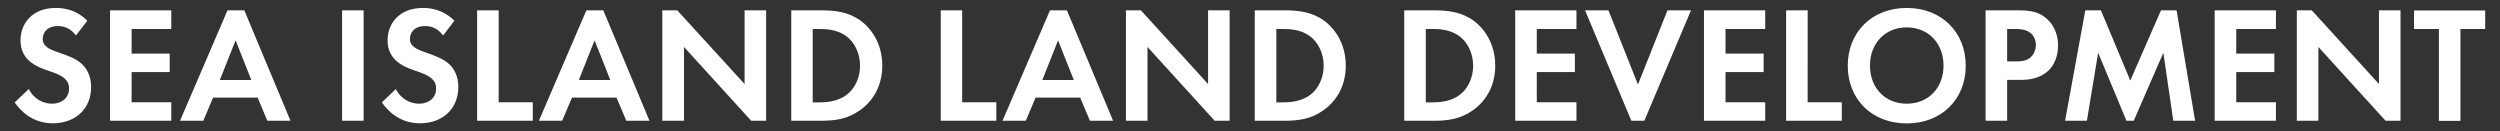 <?xml version="1.0" encoding="utf-8"?>
<!-- Generator: Adobe Illustrator 23.0.1, SVG Export Plug-In . SVG Version: 6.00 Build 0)  -->
<svg version="1.1" id="Layer_1" xmlns="http://www.w3.org/2000/svg" xmlns:xlink="http://www.w3.org/1999/xlink" x="0px" y="0px"
	 viewBox="0 0 189 9.92" style="enable-background:new 0 0 189 9.92;" xml:space="preserve">
<rect x="0" y="0" width="189" height="9.92" fill="#333333" stroke="none"/>
<style type="text/css">
	.st0{fill:#FFFFFF;}
</style>
<g>
	<path class="st0" d="M187.88,2.19v-1.4h-5.38v1.4h1.88v6.95h1.63V2.19H187.88z M175.27,9.13V3.55l5.08,5.58h1.13V0.78h-1.63v5.57
		l-5.08-5.57h-1.13v8.35H175.27z M172.06,0.78h-4.63v8.35h4.63v-1.4h-3V5.45h2.88v-1.4h-2.88V2.19h3V0.78z M156.12,9.13h1.65
		l0.85-5.14l2.14,5.14h0.55l2.24-5.14l0.75,5.14h1.65l-1.4-8.35h-1.18l-2.32,5.31l-2.22-5.31h-1.18L156.12,9.13z M151.74,2.19h0.56
		c0.39,0,0.81,0.02,1.15,0.26c0.24,0.17,0.46,0.49,0.46,0.95c0,0.36-0.15,0.74-0.45,0.98c-0.35,0.26-0.75,0.26-1.06,0.26h-0.66V2.19
		z M150.11,0.78v8.35h1.63V6.04h1.05c0.96,0,1.65-0.28,2.11-0.74c0.64-0.64,0.69-1.54,0.69-1.86c0-0.6-0.17-1.41-0.85-2.02
		c-0.61-0.54-1.26-0.64-2.2-0.64H150.11z M144.15,7.84c-1.63,0-2.78-1.19-2.78-2.88c0-1.69,1.15-2.89,2.78-2.89
		c1.63,0,2.78,1.2,2.78,2.89C146.93,6.65,145.78,7.84,144.15,7.84z M144.15,0.6c-2.63,0-4.46,1.83-4.46,4.37s1.83,4.36,4.46,4.36
		c2.63,0,4.46-1.82,4.46-4.36S146.78,0.6,144.15,0.6z M135.03,0.78v8.35h4.21v-1.4h-2.58V0.78H135.03z M133.45,0.78h-4.63v8.35h4.63
		v-1.4h-3V5.45h2.88v-1.4h-2.88V2.19h3V0.78z M119.83,0.78l3.5,8.35h0.98l3.53-8.35h-1.78l-2.23,5.61l-2.23-5.61H119.83z
		 M119.18,0.78h-4.63v8.35h4.63v-1.4h-3V5.45h2.88v-1.4h-2.88V2.19h3V0.78z M107.79,2.19h0.5c0.55,0,1.38,0.05,2.05,0.55
		c0.66,0.5,1.03,1.35,1.03,2.23c0,0.89-0.38,1.74-1.04,2.22c-0.73,0.53-1.63,0.55-2.04,0.55h-0.5V2.19z M106.16,0.78v8.35h2.15
		c1.16,0,2.08-0.11,3.05-0.8c1.1-0.78,1.68-1.98,1.68-3.37c0-1.39-0.59-2.6-1.6-3.37c-0.93-0.69-1.94-0.81-3.1-0.81H106.16z
		 M96.49,2.19h0.5c0.55,0,1.38,0.05,2.05,0.55c0.66,0.5,1.03,1.35,1.03,2.23c0,0.89-0.38,1.74-1.04,2.22
		c-0.73,0.53-1.63,0.55-2.04,0.55h-0.5V2.19z M94.86,0.78v8.35h2.15c1.16,0,2.08-0.11,3.05-0.8c1.1-0.78,1.68-1.98,1.68-3.37
		c0-1.39-0.59-2.6-1.6-3.37c-0.93-0.69-1.94-0.81-3.1-0.81H94.86z M86.75,9.13V3.55l5.08,5.58h1.13V0.78h-1.63v5.57l-5.08-5.57
		h-1.13v8.35H86.75z M78.8,6.05l1.19-3l1.19,3H78.8z M82.4,9.13h1.75l-3.49-8.35h-1.28l-3.59,8.35h1.76l0.74-1.75h3.37L82.4,9.13z
		 M71.12,0.78v8.35h4.2v-1.4h-2.58V0.78H71.12z M61.44,2.19h0.5c0.55,0,1.38,0.05,2.05,0.55c0.66,0.5,1.03,1.35,1.03,2.23
		c0,0.89-0.38,1.74-1.04,2.22c-0.73,0.53-1.63,0.55-2.04,0.55h-0.5V2.19z M59.82,0.78v8.35h2.15c1.16,0,2.08-0.11,3.05-0.8
		c1.1-0.78,1.68-1.98,1.68-3.37c0-1.39-0.59-2.6-1.6-3.37c-0.93-0.69-1.94-0.81-3.1-0.81H59.82z M51.71,9.13V3.55l5.08,5.58h1.13
		V0.78h-1.63v5.57L51.2,0.78h-1.13v8.35H51.71z M43.76,6.05l1.19-3l1.19,3H43.76z M47.35,9.13h1.75l-3.49-8.35h-1.28l-3.59,8.35
		h1.76l0.74-1.75h3.37L47.35,9.13z M36.07,0.78v8.35h4.21v-1.4H37.7V0.78H36.07z M34.35,1.57C33.49,0.7,32.51,0.6,31.98,0.6
		c-1.85,0-2.68,1.23-2.68,2.45c0,0.85,0.39,1.31,0.66,1.55c0.42,0.38,0.95,0.58,1.39,0.73c0.48,0.16,0.98,0.33,1.29,0.61
		c0.23,0.21,0.33,0.45,0.33,0.75c0,0.7-0.55,1.15-1.29,1.15c-0.59,0-1.35-0.3-1.75-1.11l-1.06,1.01c0.44,0.64,1.34,1.58,2.88,1.58
		c1.73,0,2.9-1.11,2.9-2.74c0-0.85-0.34-1.41-0.71-1.75c-0.43-0.39-1.04-0.61-1.69-0.84c-0.53-0.19-0.8-0.29-1-0.48
		c-0.2-0.17-0.26-0.36-0.26-0.56c0-0.42,0.27-0.98,1.15-0.98c0.3,0,0.88,0.06,1.36,0.71L34.35,1.57z M25.86,0.78v8.35h1.63V0.78
		H25.86z M16.62,6.05l1.19-3l1.19,3H16.62z M20.21,9.13h1.75l-3.49-8.35H17.2l-3.59,8.35h1.76l0.74-1.75h3.37L20.21,9.13z
		 M12.96,0.78H8.32v8.35h4.63v-1.4h-3V5.45h2.88v-1.4H9.95V2.19h3V0.78z M6.6,1.57C5.75,0.7,4.76,0.6,4.23,0.6
		c-1.85,0-2.68,1.23-2.68,2.45c0,0.85,0.39,1.31,0.66,1.55c0.43,0.38,0.95,0.58,1.39,0.73c0.48,0.16,0.98,0.33,1.29,0.61
		c0.23,0.21,0.33,0.45,0.33,0.75c0,0.7-0.55,1.15-1.29,1.15c-0.59,0-1.35-0.3-1.75-1.11L1.11,7.74c0.44,0.64,1.34,1.58,2.88,1.58
		c1.73,0,2.9-1.11,2.9-2.74c0-0.85-0.34-1.41-0.71-1.75C5.76,4.44,5.15,4.21,4.49,3.99c-0.53-0.19-0.8-0.29-1-0.48
		c-0.2-0.17-0.26-0.36-0.26-0.56c0-0.42,0.27-0.98,1.15-0.98c0.3,0,0.88,0.06,1.36,0.71L6.6,1.57z"/>
</g>
</svg>
